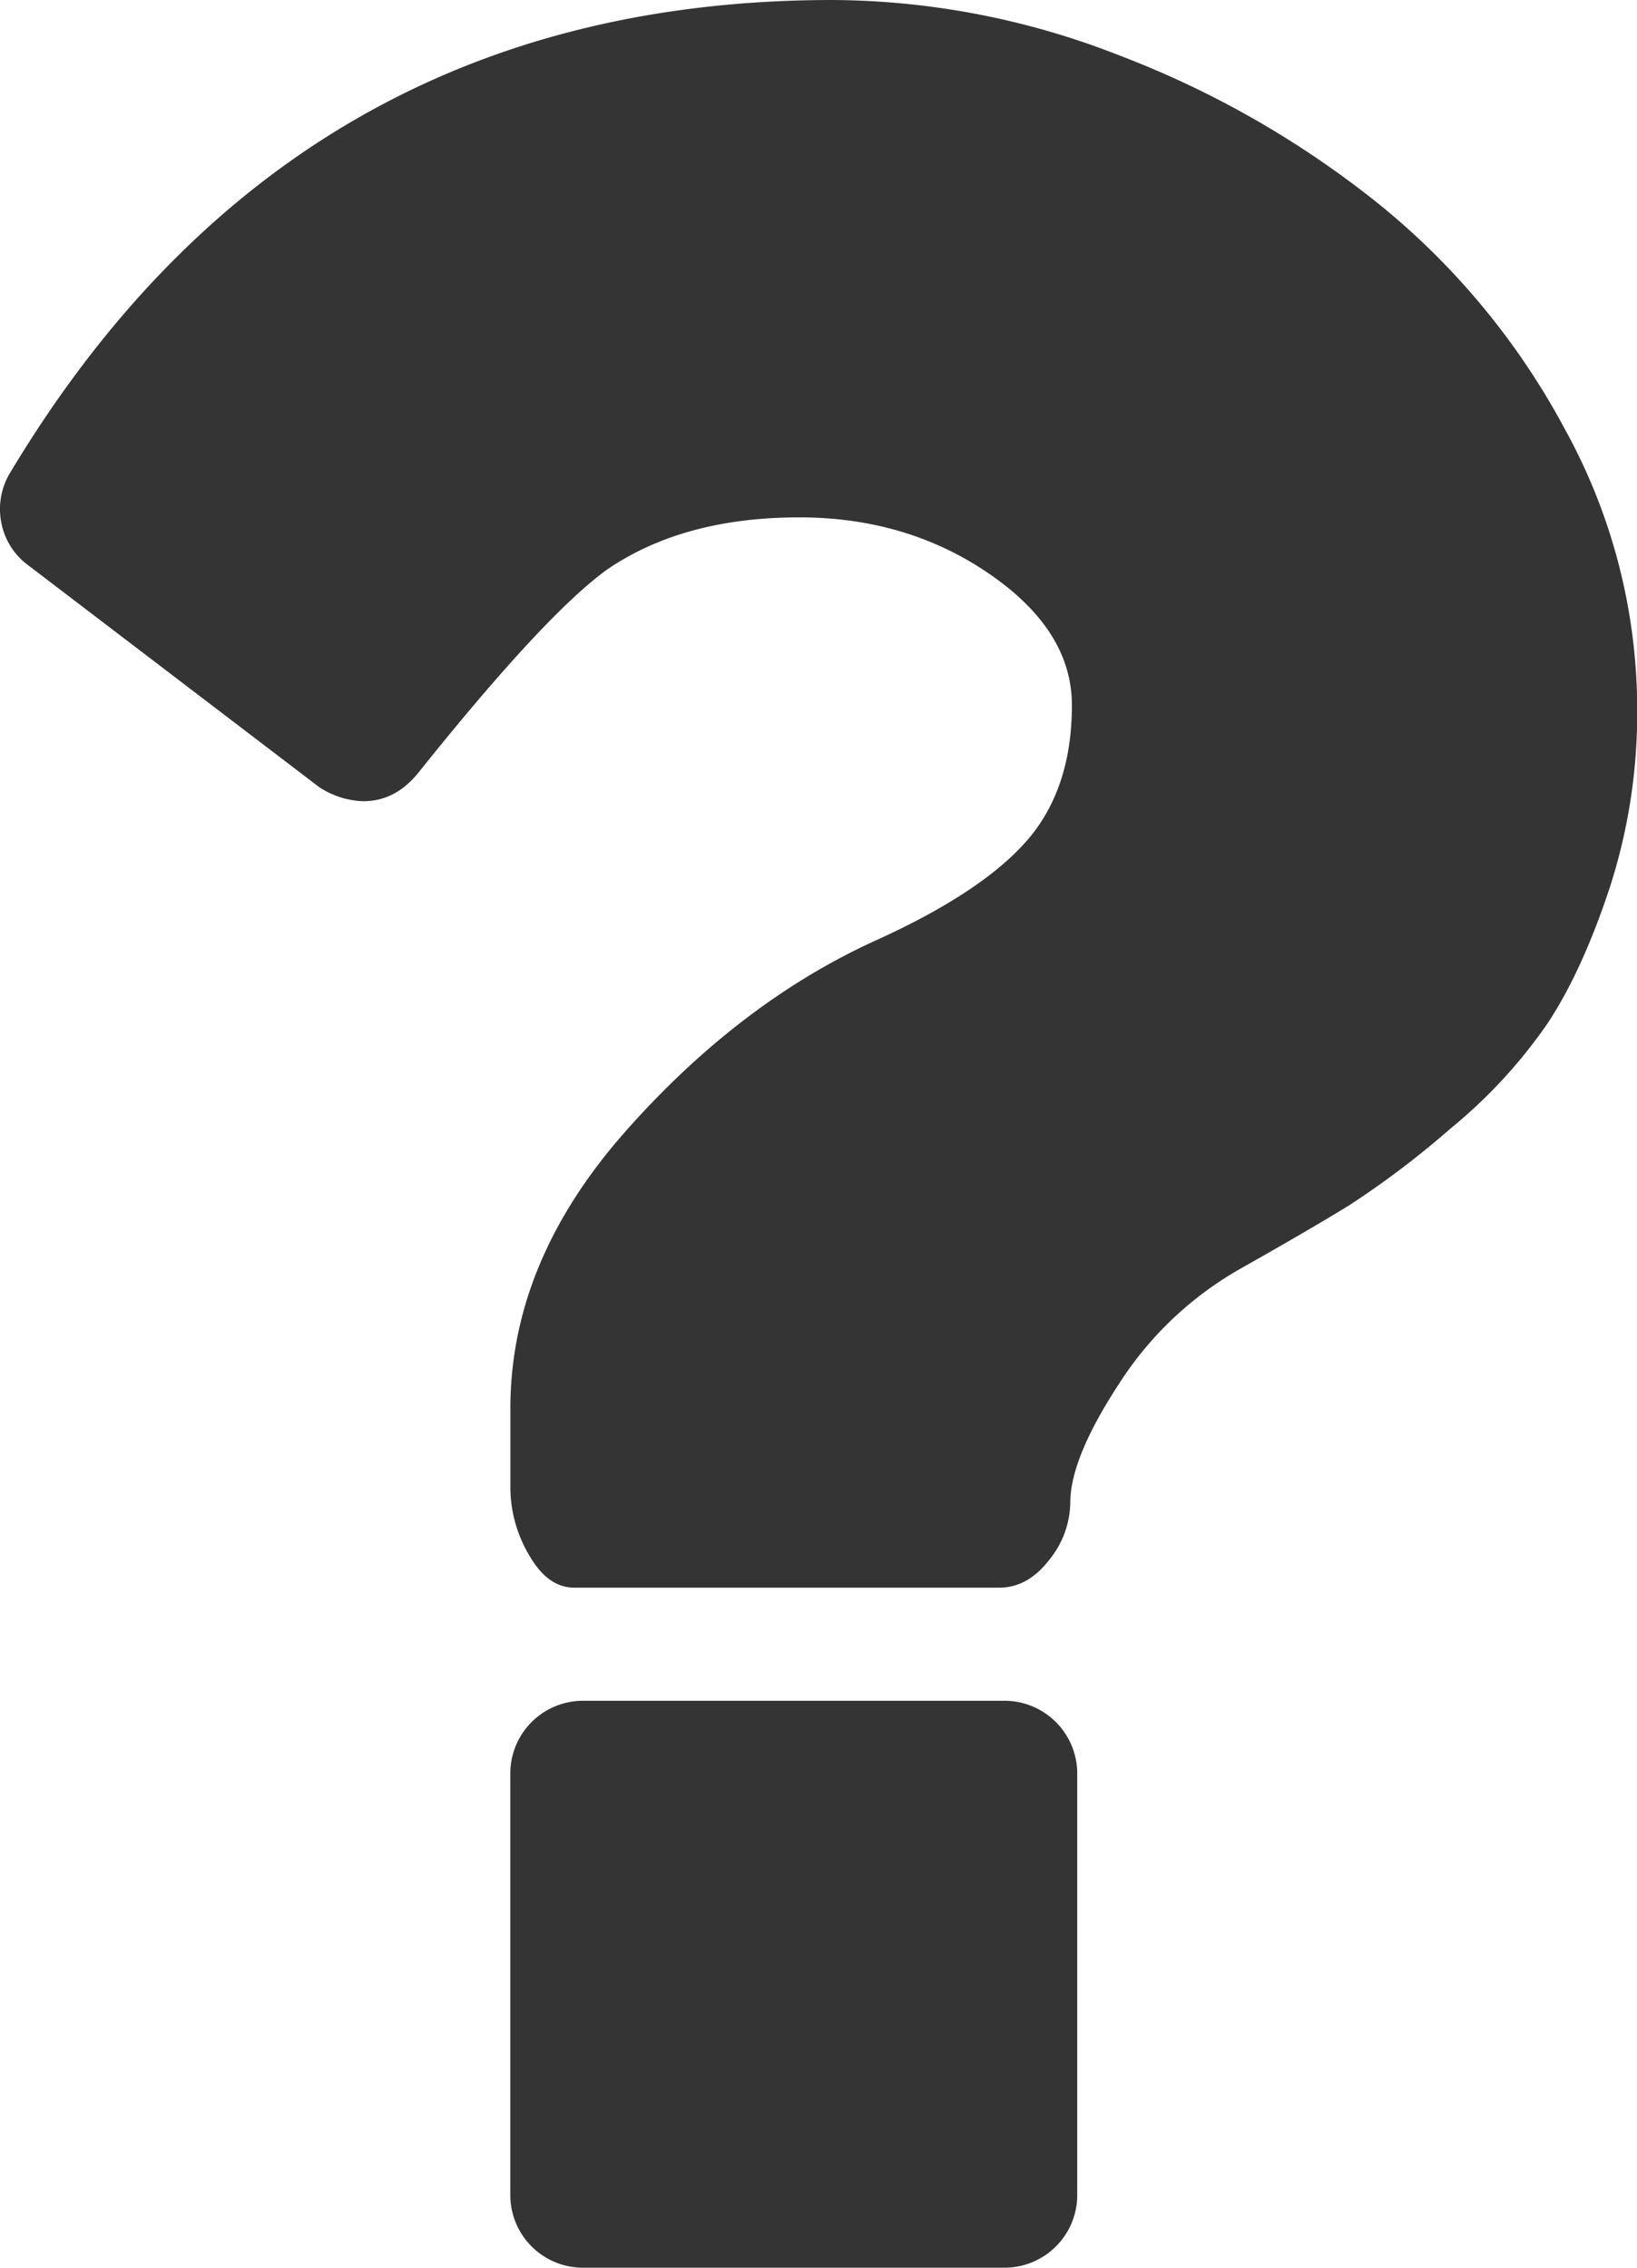 <svg id="Capa_1" data-name="Capa 1" xmlns="http://www.w3.org/2000/svg" viewBox="0 0 263.84 365.44"><defs><style>.cls-1{fill:#343434;}</style></defs><path class="cls-1" d="M213,274.07H144.47a11.72,11.72,0,0,0-11.42,11.43V354a11.71,11.71,0,0,0,11.42,11.42H213A11.72,11.72,0,0,0,224.42,354V285.5A11.74,11.74,0,0,0,213,274.07Z" transform="translate(-50.8)"/><path class="cls-1" d="M302.93,69a118.33,118.33,0,0,0-30.26-36.41A154.94,154.94,0,0,0,231,8.85,127.81,127.81,0,0,0,185,0Q98.23,0,52.54,76a11.28,11.28,0,0,0-1.57,8,11.12,11.12,0,0,0,4.43,7.13l46.82,35.69a13.63,13.63,0,0,0,7.14,2.29q5.15,0,8.85-4.57,20.56-25.7,30.55-32.84Q161,83.38,179.6,83.37q17.42,0,30.69,9.13t13.27,21.13q0,13.41-7.14,21.7t-24,16q-22.26,10-40.82,31T133.06,227v12.85a21.45,21.45,0,0,0,3,10.71q3,5.28,7.29,5.28h68.52q4.56,0,8-4.43a14.94,14.94,0,0,0,3.43-9.27q0-7.14,7.84-19.13a56,56,0,0,1,19.57-18.56q11.12-6.28,17.41-10.14a144,144,0,0,0,16.42-12.42,81.89,81.89,0,0,0,15.7-17q5.56-8.42,10-21.84a91.28,91.28,0,0,0,4.43-28.84A93.51,93.51,0,0,0,302.93,69Z" transform="translate(-50.8)"/></svg>